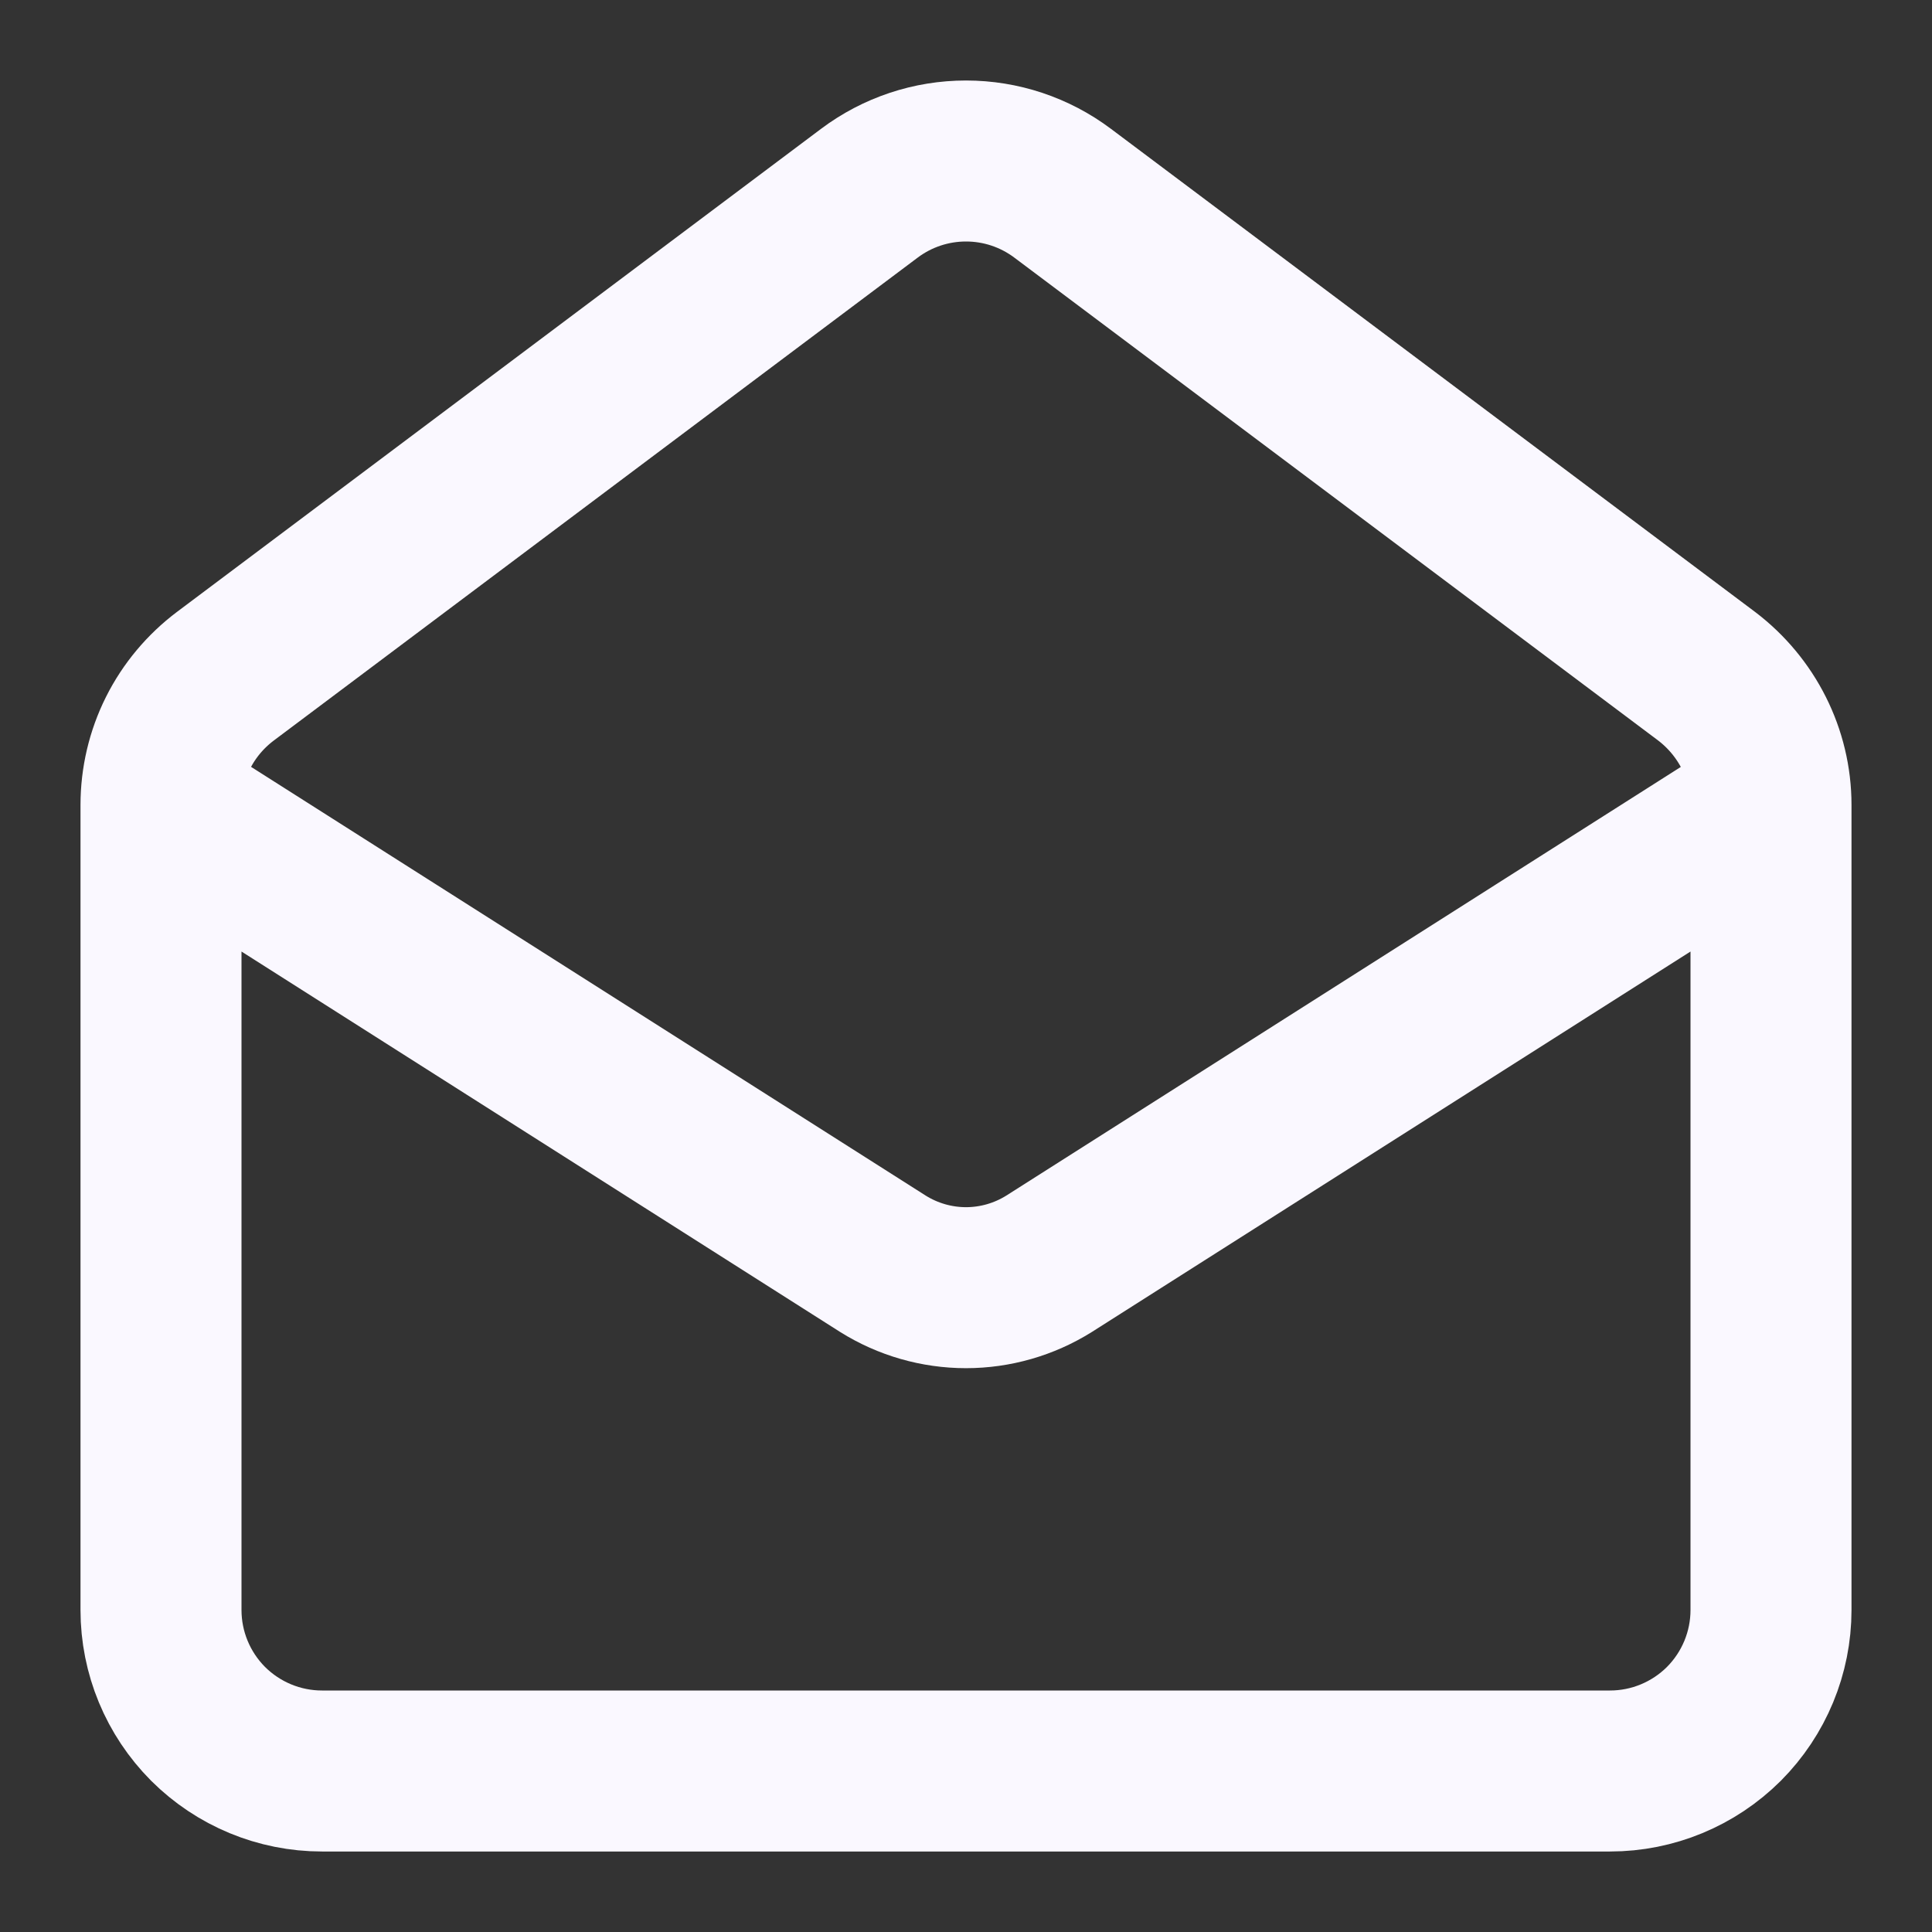<svg width="18" height="18" viewBox="0 0 18 18" fill="none" xmlns="http://www.w3.org/2000/svg">
<rect x="0" y="0" width="18" height="18" fill="#333333" stroke="none"/>
<g clip-path="url(#clip0_2055_4850)">
<path d="M16.5 7.5C16.5 7.027 16.275 6.585 15.9 6.3L9.9 1.8C9.64 1.605 9.325 1.5 9 1.5C8.675 1.5 8.36 1.605 8.1 1.8L2.1 6.3C1.914 6.44 1.762 6.621 1.658 6.829C1.554 7.037 1.5 7.267 1.5 7.5M16.5 7.5V15C16.5 15.398 16.342 15.779 16.061 16.061C15.779 16.342 15.398 16.5 15 16.5H3C2.602 16.5 2.221 16.342 1.939 16.061C1.658 15.779 1.5 15.398 1.5 15V7.5M16.5 7.5L9.773 11.775C9.541 11.92 9.273 11.997 9 11.997C8.727 11.997 8.459 11.92 8.227 11.775L1.5 7.5" stroke="#FAF8FF" stroke-width="1.5" stroke-linecap="round" stroke-linejoin="round"/>
</g>
<defs>
<clipPath id="clip0_2055_4850">
<rect width="18" height="18" fill="white"/>
</clipPath>
</defs>
</svg>
